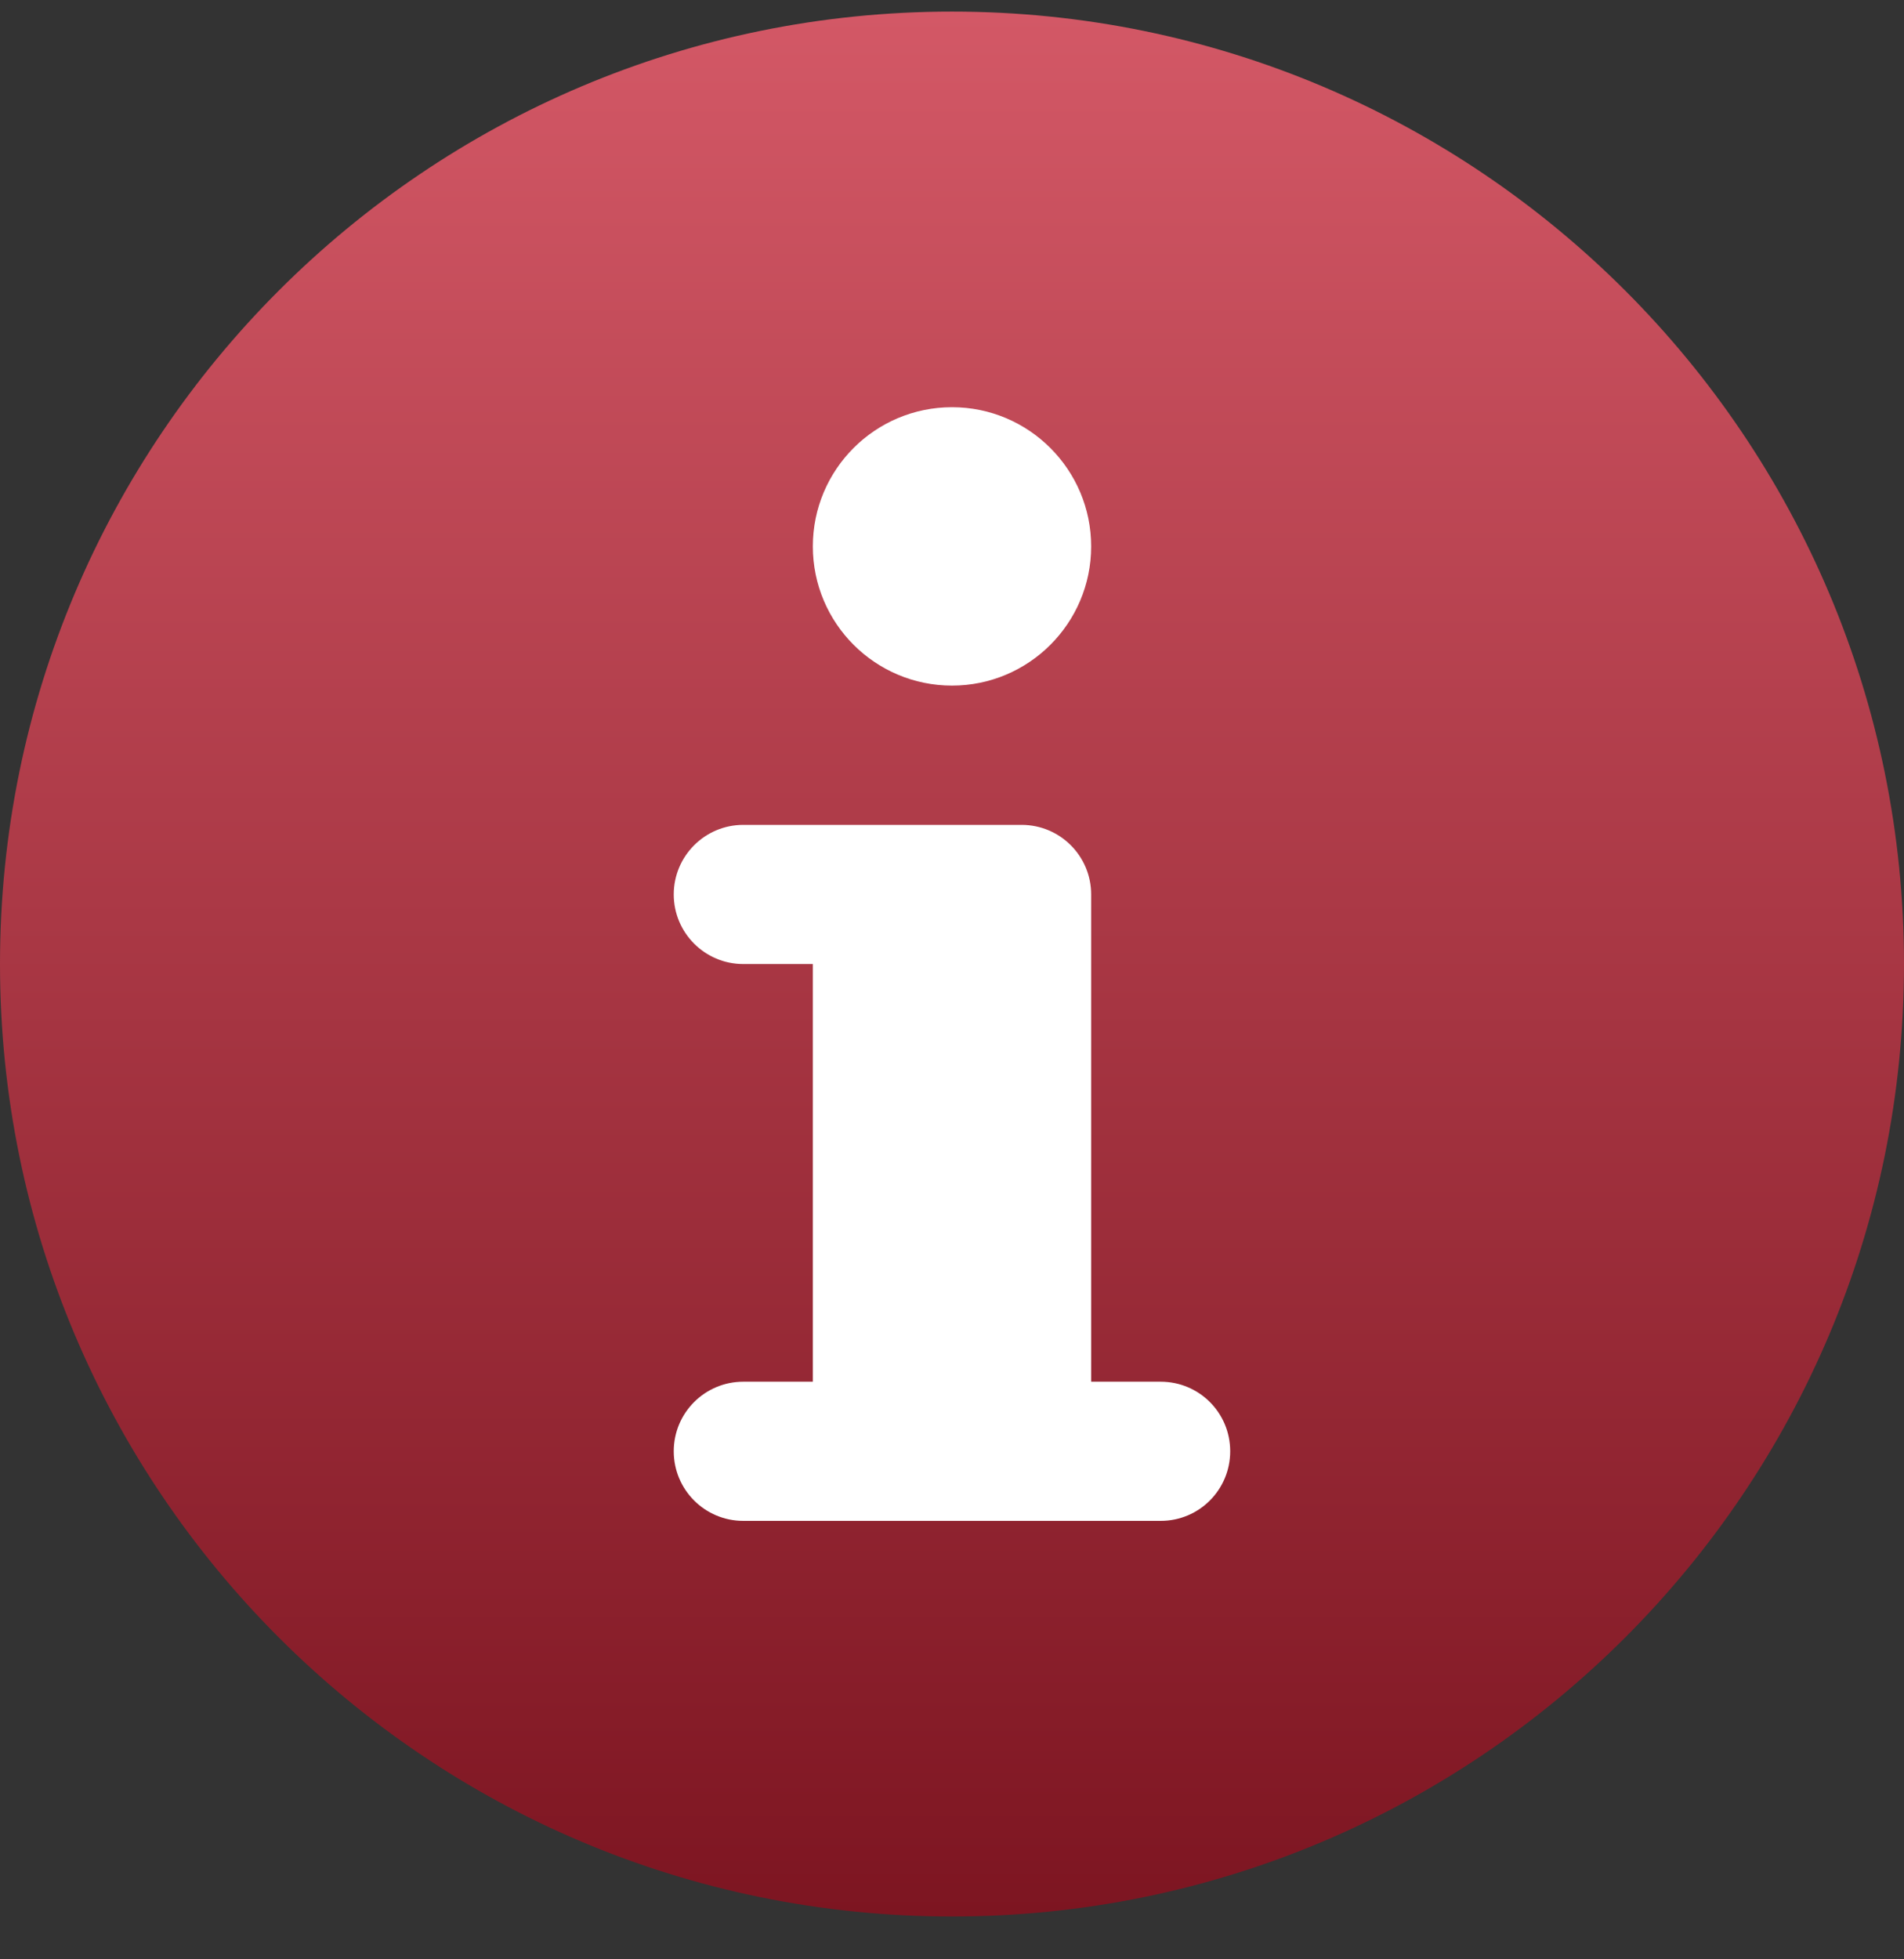 <?xml version="1.0" encoding="UTF-8"?> <svg xmlns="http://www.w3.org/2000/svg" width="35" height="36" viewBox="0 0 35 36" fill="none"><rect x="0" y="0" width="35" height="36" fill="#333333" stroke="none"/><g clip-path="url(#clip0_2138_83115)"><path d="M17.5 35.213C27.165 35.213 35 27.378 35 17.713C35 8.048 27.165 0.213 17.5 0.213C7.835 0.213 0 8.048 0 17.713C0 27.378 7.835 35.213 17.5 35.213Z" fill="url(#paint0_linear_2138_83115)"></path><path d="M17.5 7.482C18.911 7.482 20.058 8.628 20.058 10.04C20.058 11.452 18.911 12.597 17.5 12.597C16.088 12.597 14.942 11.452 14.942 10.039C14.942 8.626 16.088 7.482 17.5 7.482ZM21.336 27.944H13.663C12.957 27.944 12.385 27.372 12.385 26.665C12.385 25.958 12.958 25.387 13.663 25.387H14.942V17.713H13.663C12.957 17.713 12.385 17.139 12.385 16.434C12.385 15.729 12.958 15.156 13.663 15.156H18.779C19.487 15.156 20.058 15.729 20.058 16.434V25.387H21.336C22.044 25.387 22.614 25.958 22.614 26.665C22.614 27.372 22.044 27.944 21.336 27.944Z" fill="white"></path></g><defs><linearGradient id="paint0_linear_2138_83115" x1="17.5" y1="35.213" x2="17.5" y2="0.213" gradientUnits="userSpaceOnUse"><stop stop-color="#7D1521"></stop><stop offset="1" stop-color="#D35866"></stop></linearGradient><clipPath id="clip0_2138_83115"><rect width="35" height="35" fill="white" transform="translate(0 0.213)"></rect></clipPath></defs></svg> 